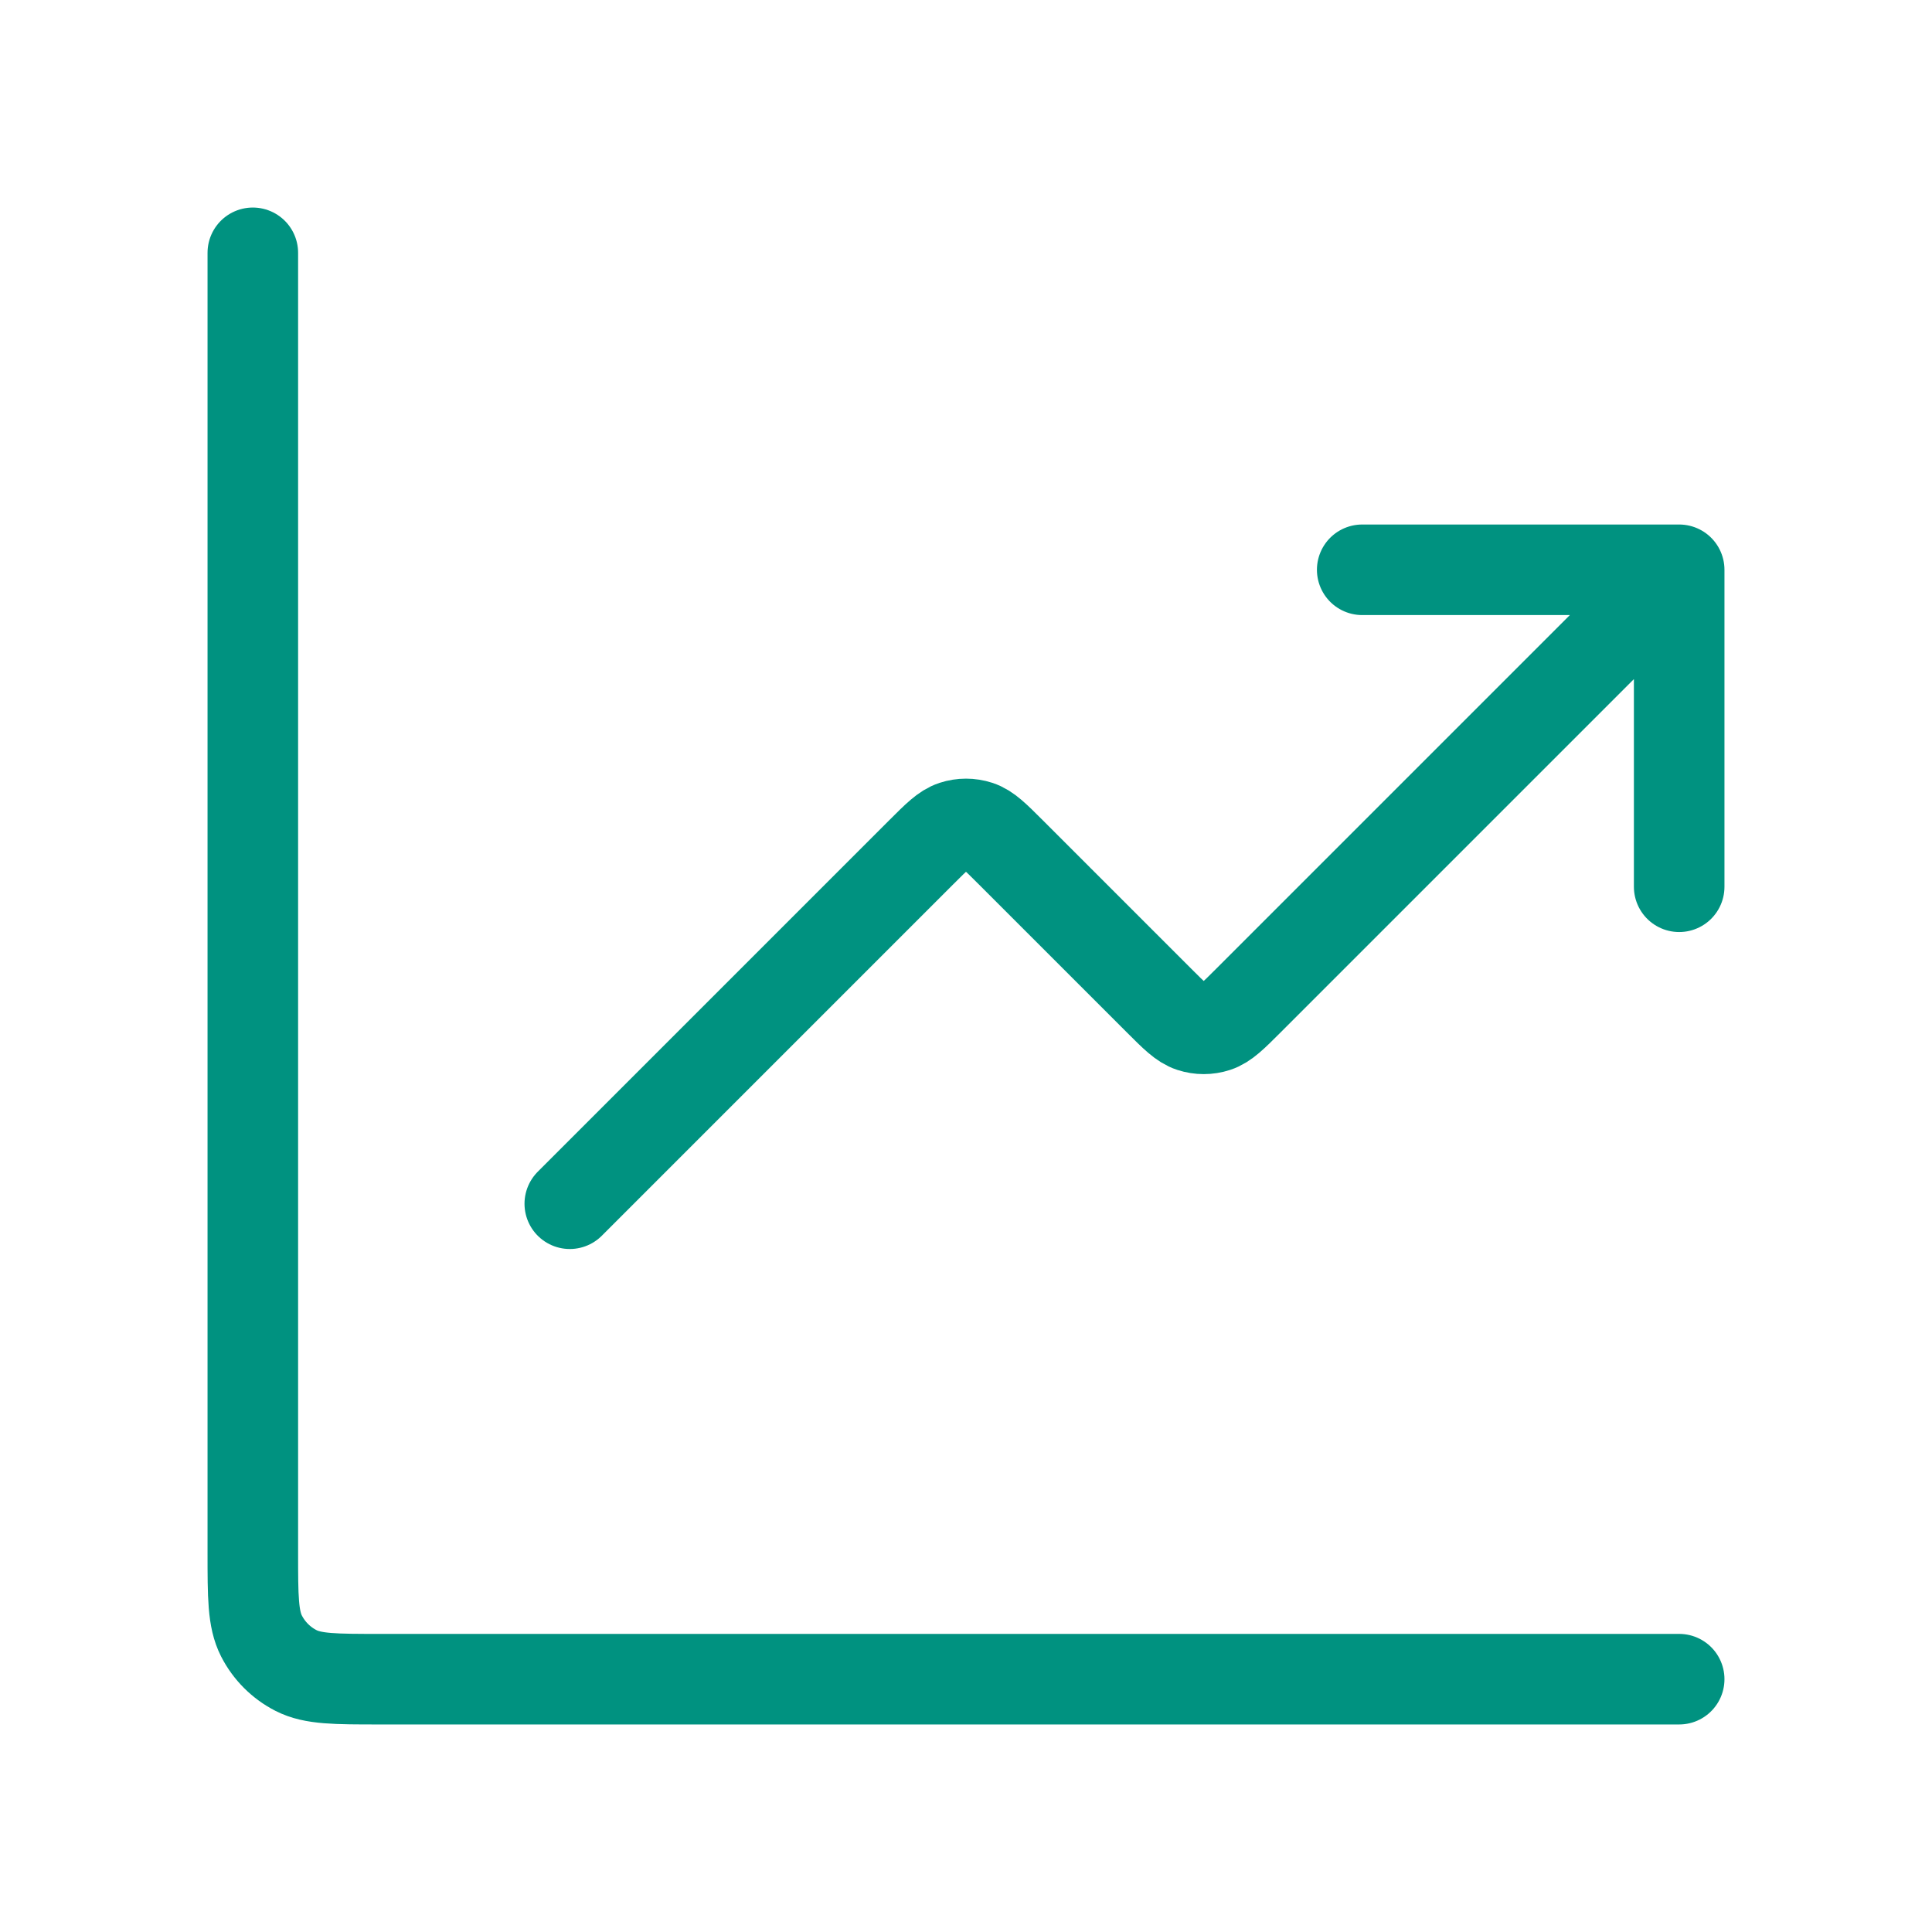 <svg width="64" height="64" viewBox="0 0 64 64" fill="none" xmlns="http://www.w3.org/2000/svg">
<path d="M55.625 55.625H12.575C11.105 55.625 10.37 55.625 9.808 55.339C9.314 55.087 8.913 54.686 8.661 54.192C8.375 53.63 8.375 52.895 8.375 51.425V8.375M55.625 18.875L41.36 33.14C40.84 33.66 40.58 33.92 40.281 34.017C40.017 34.103 39.733 34.103 39.469 34.017C39.17 33.92 38.91 33.66 38.39 33.14L33.485 28.235C32.965 27.715 32.705 27.455 32.406 27.358C32.142 27.272 31.858 27.272 31.594 27.358C31.295 27.455 31.035 27.715 30.515 28.235L18.875 39.875M55.625 18.875H45.125M55.625 18.875V29.375" stroke="#009280" stroke-width="3" stroke-linecap="round" stroke-linejoin="round"/>
</svg>
